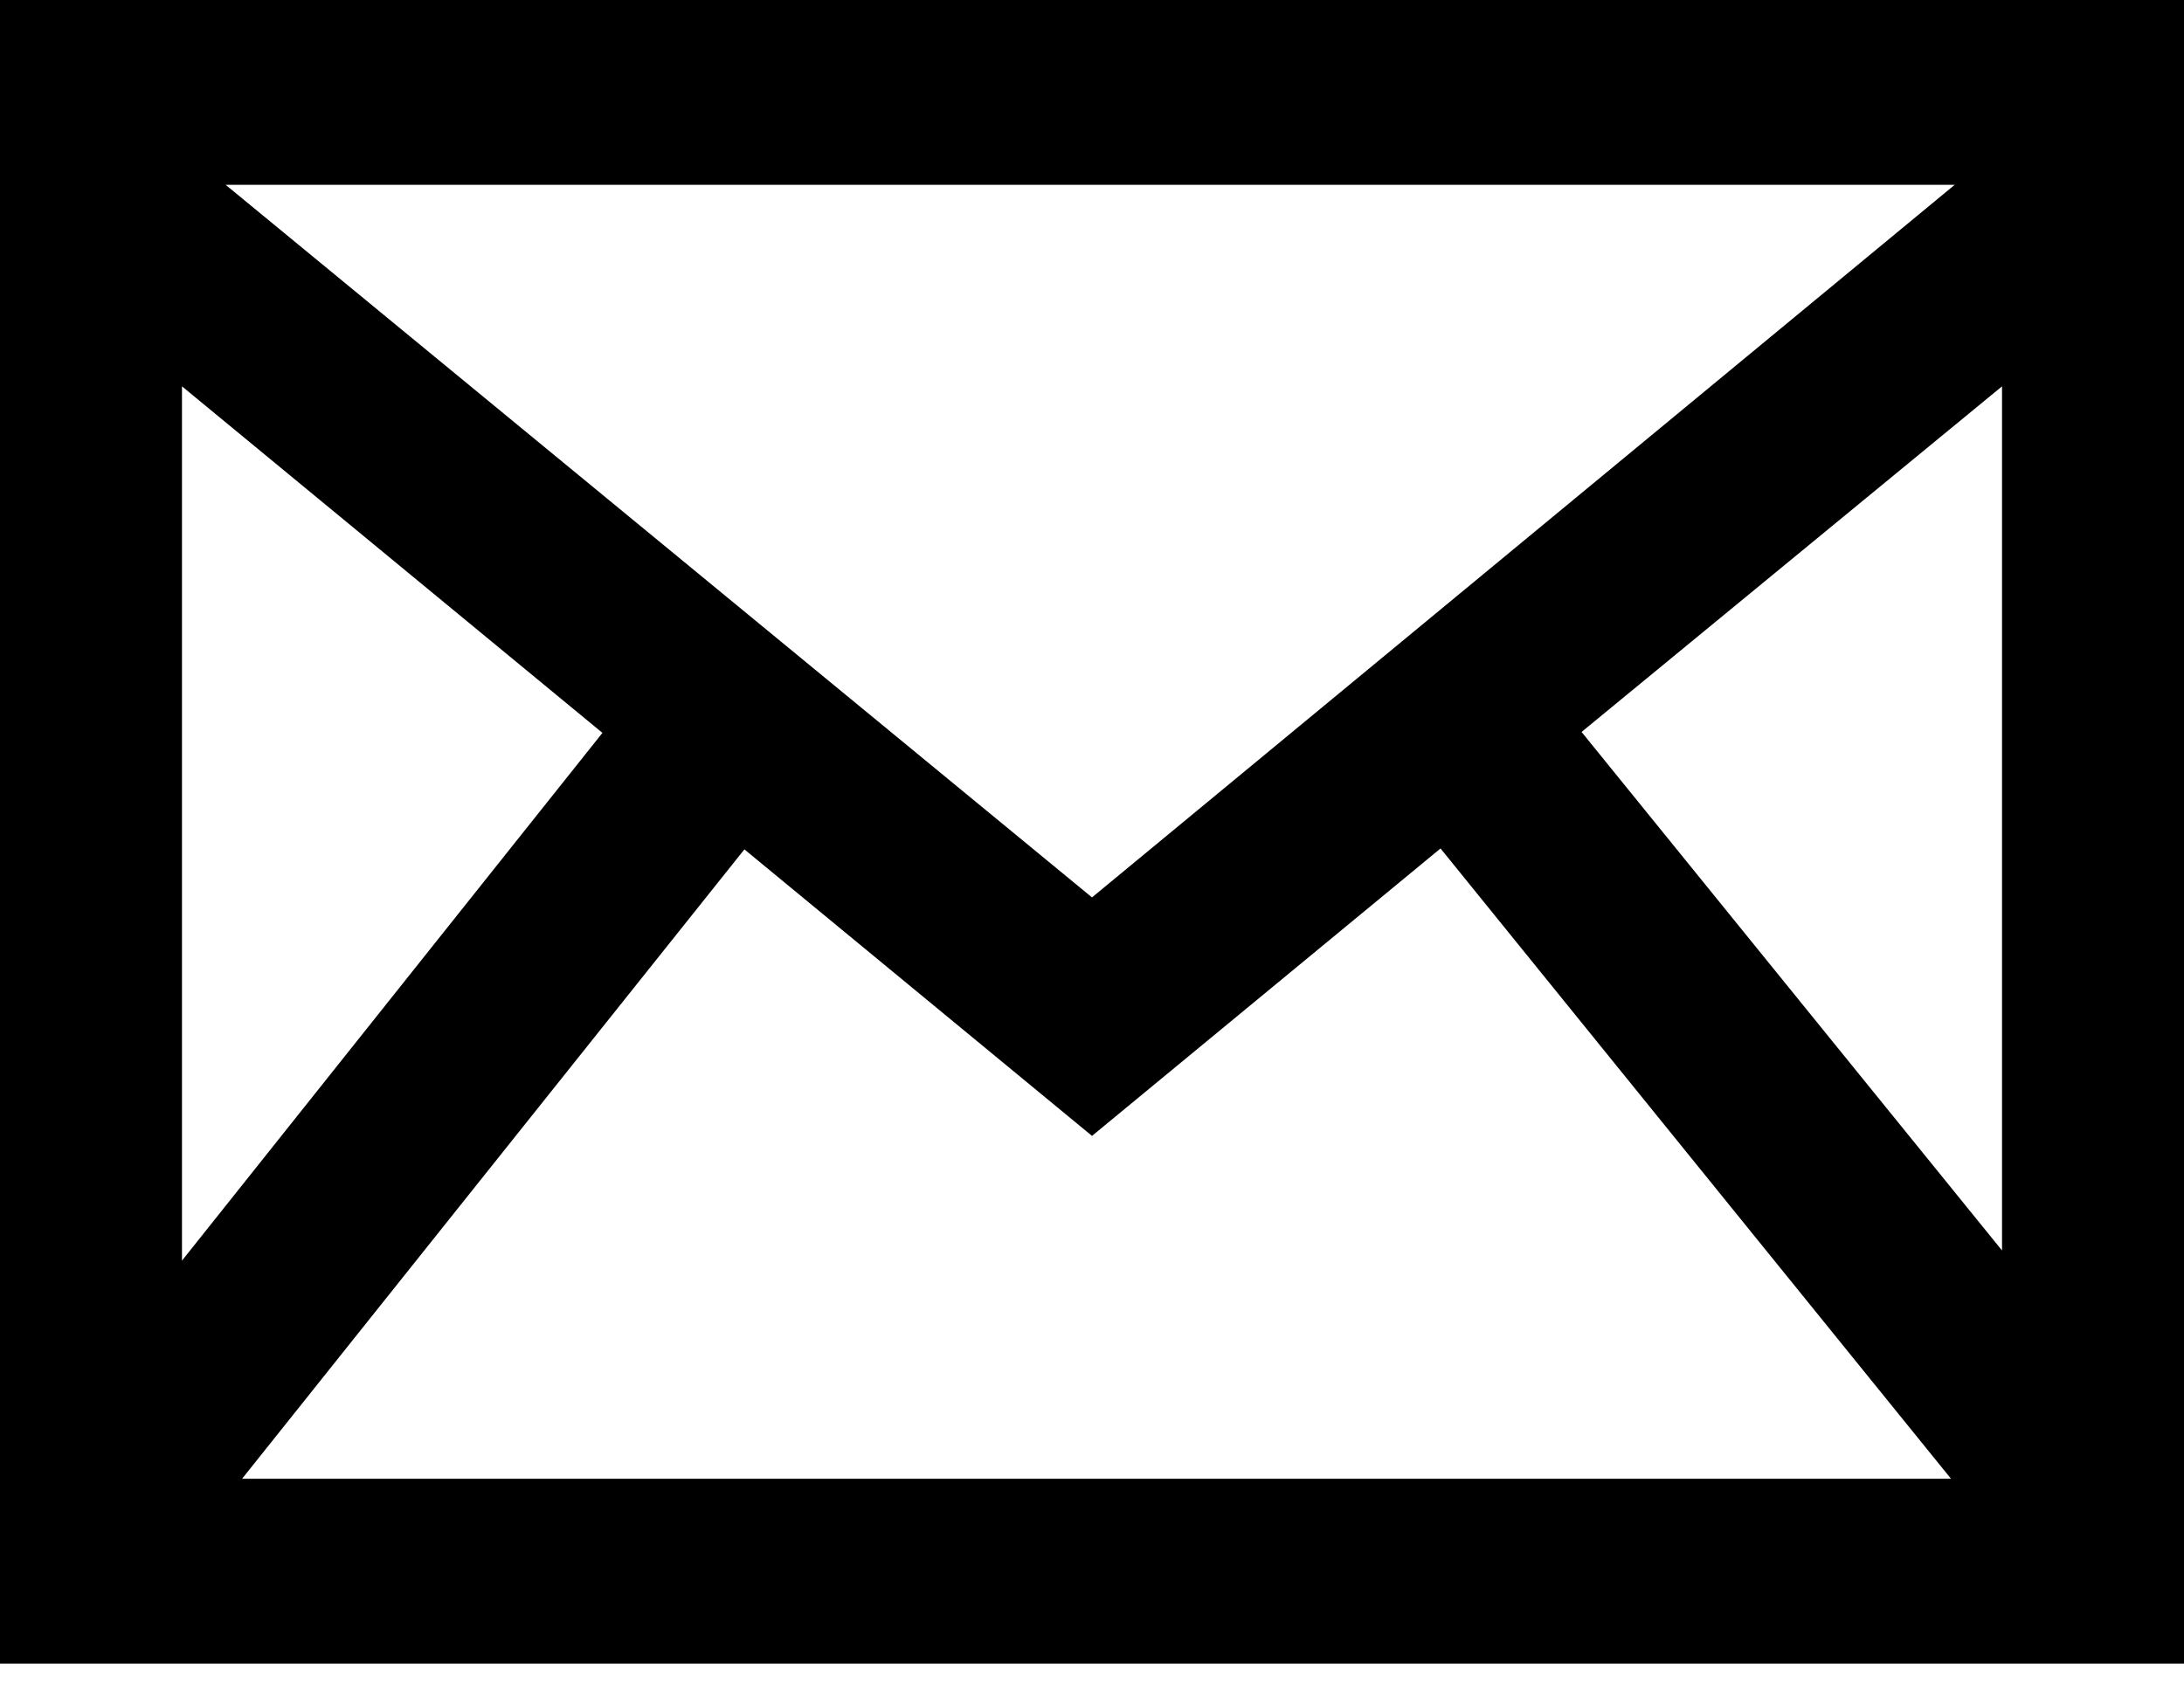 <svg width="31" height="24" viewBox="0 0 31 24" fill="none" xmlns="http://www.w3.org/2000/svg">
<path d="M0 0V23.619H31V0H0ZM8.551 10.405L2.583 17.898V5.485L8.551 10.405ZM3.203 2.624H27.745L15.5 12.741L3.203 2.624ZM10.566 12.059L15.5 16.127L20.447 12.046L27.693 20.995H3.436L10.566 12.059ZM22.449 10.392L28.417 5.485V17.754L22.449 10.392Z" fill="black"/>
</svg>
